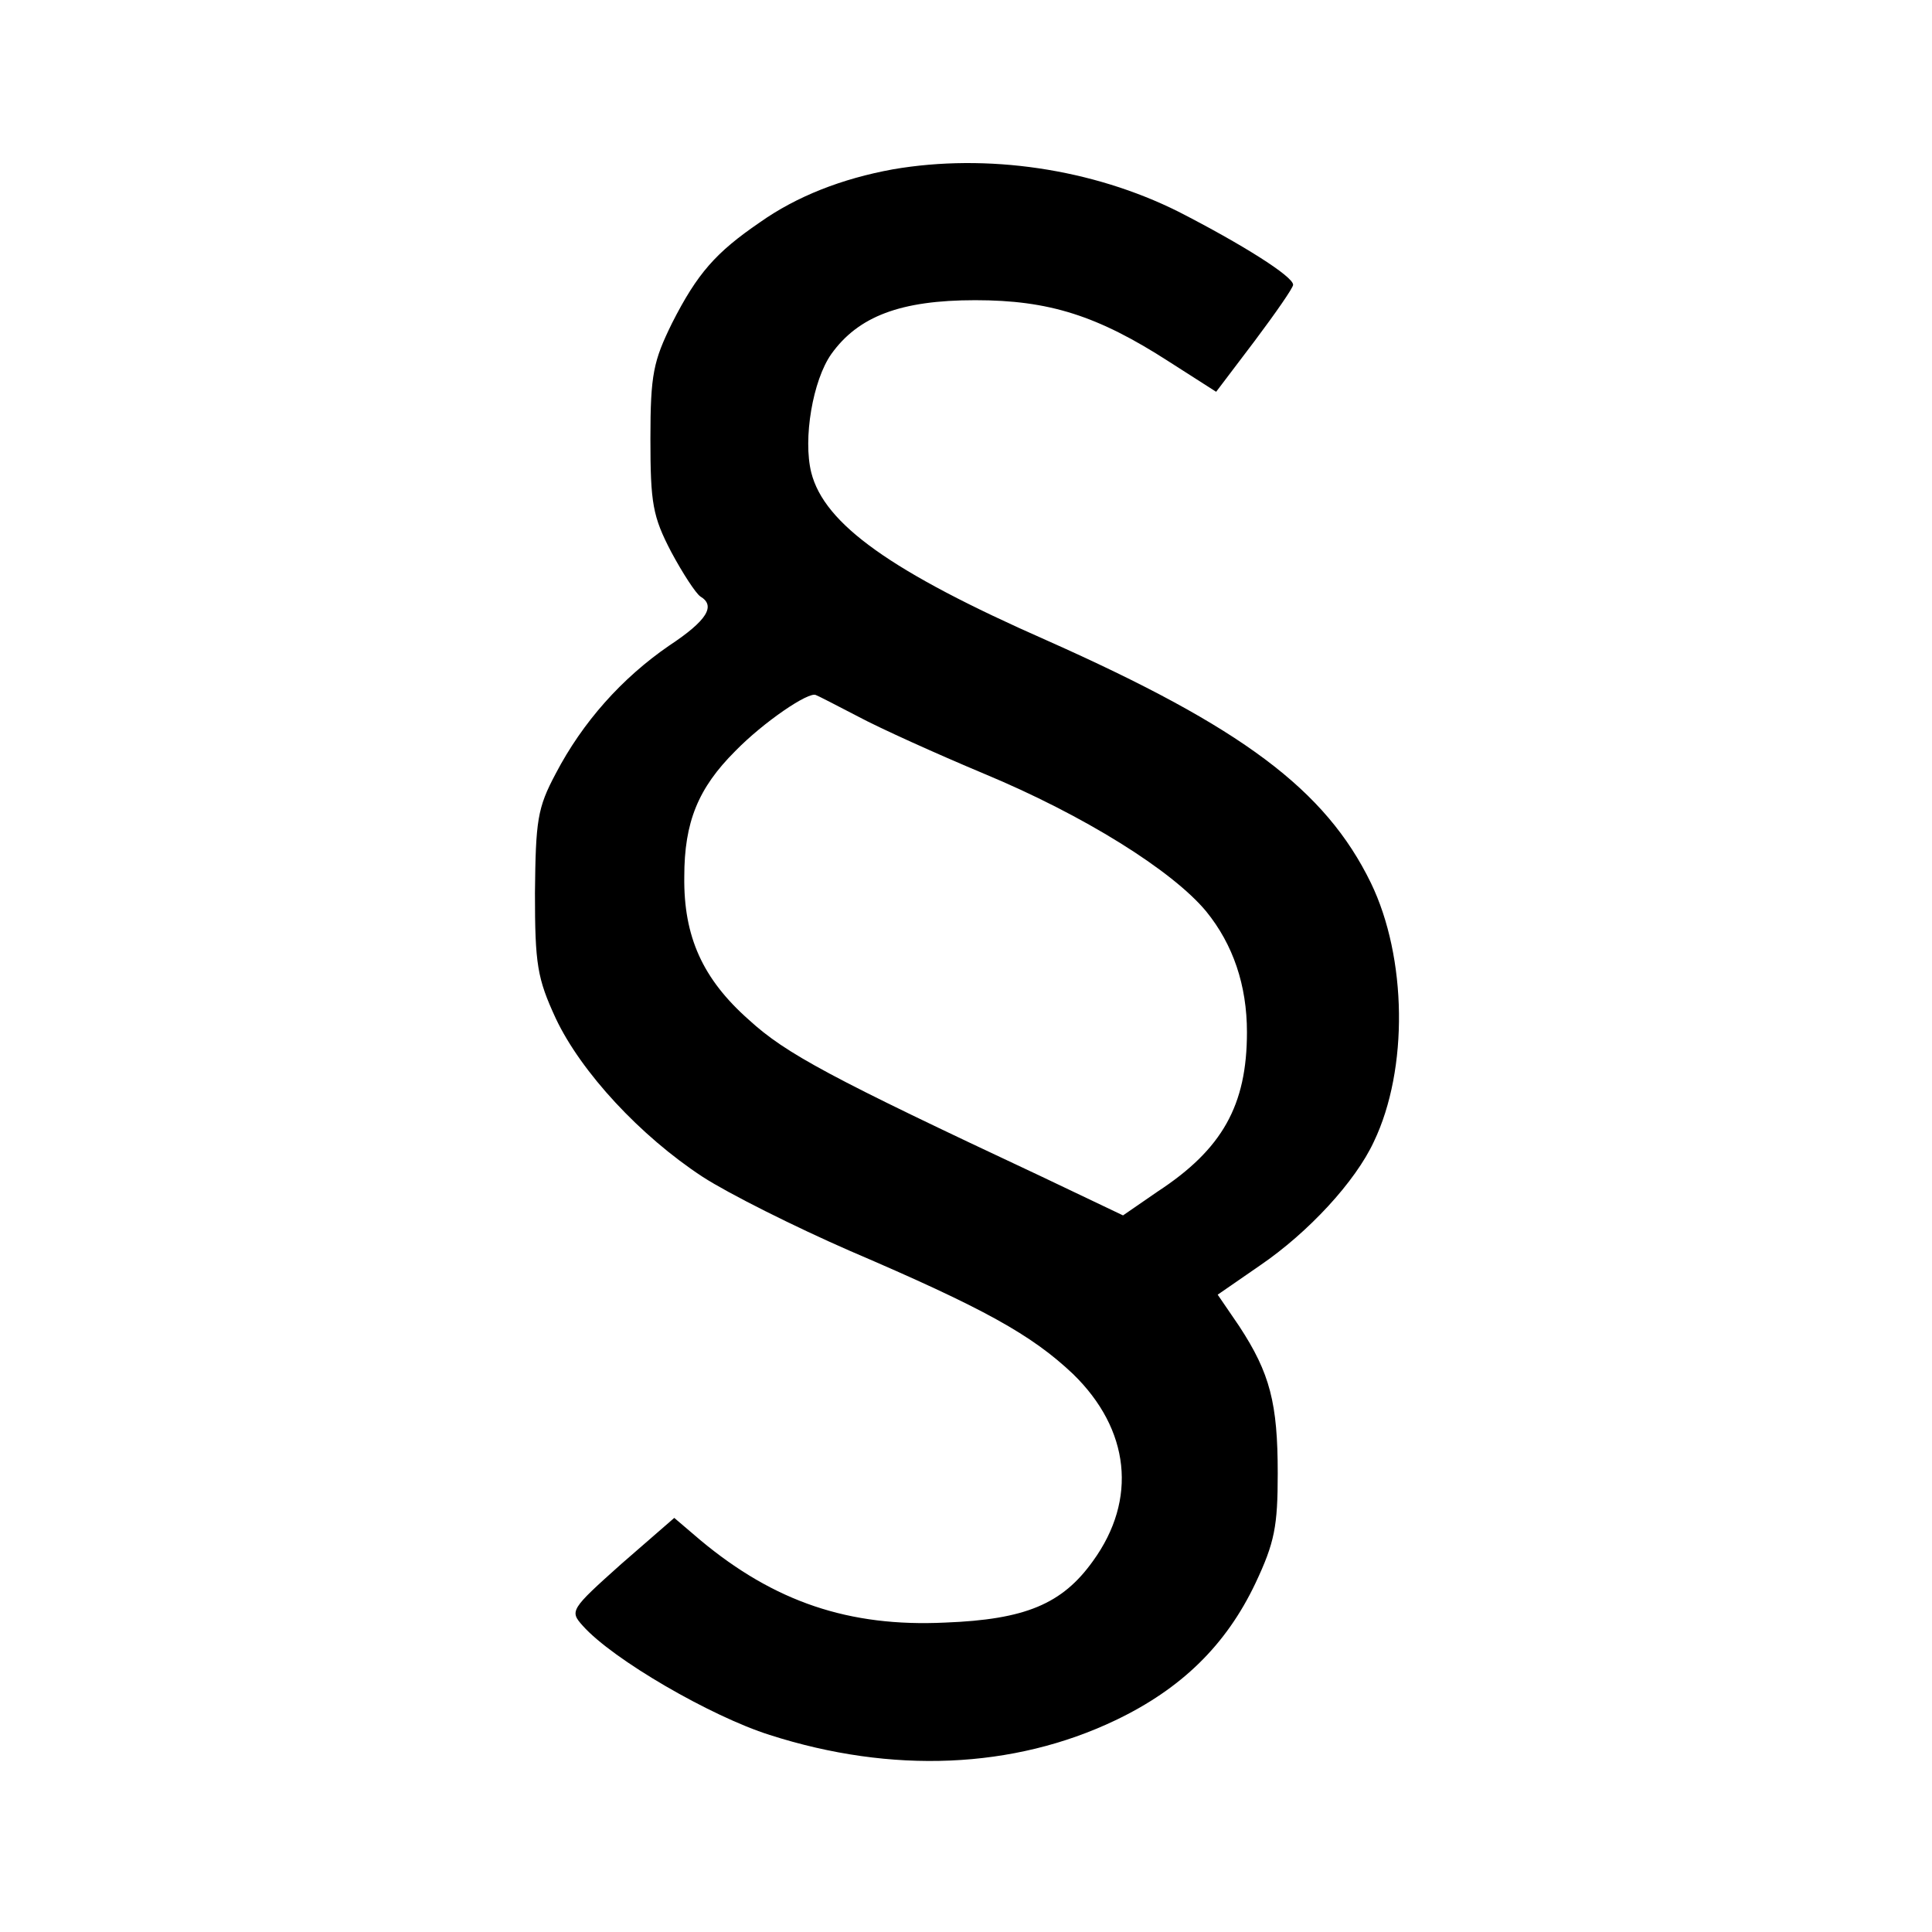 <?xml version="1.0" standalone="no"?>
<!DOCTYPE svg PUBLIC "-//W3C//DTD SVG 20010904//EN"
 "http://www.w3.org/TR/2001/REC-SVG-20010904/DTD/svg10.dtd">
<svg version="1.0" xmlns="http://www.w3.org/2000/svg"
 width="251pt" height="251pt" viewBox="0 0 251 251"
 preserveAspectRatio="xMidYMid meet">
<g transform="translate(0,251) scale(0.1,-0.1)"
fill="#000000" stroke="none">
<path d="M1160 2290 c-66 -12 -125 -35 -173 -69 -57 -39 -81 -66 -114 -131
-24 -49 -28 -66 -28 -150 0 -84 3 -101 27 -147 15 -28 32 -54 38 -58 20 -12 9
-31 -41 -64 -61 -42 -112 -99 -147 -166 -24 -45 -26 -61 -27 -155 0 -93 3
-111 27 -163 33 -70 110 -153 191 -206 34 -22 120 -65 191 -96 175 -75 236
-109 290 -160 74 -72 84 -163 26 -243 -40 -56 -88 -76 -192 -80 -125 -6 -222
27 -318 107 l-34 29 -69 -60 c-66 -59 -67 -61 -50 -80 39 -44 167 -118 243
-142 159 -51 317 -44 449 19 86 41 144 98 182 178 25 53 29 74 29 143 0 91
-10 130 -50 191 l-28 41 55 38 c63 43 124 109 148 161 45 94 43 239 -4 336
-59 121 -167 202 -421 315 -202 89 -289 151 -306 218 -11 44 2 120 26 154 35
49 90 70 187 70 96 0 159 -20 252 -80 l61 -39 50 66 c27 36 50 69 50 73 0 11
-67 53 -149 95 -112 56 -249 76 -371 55z m-45 -711 c28 -15 101 -48 163 -74
130 -54 245 -126 289 -179 35 -43 53 -96 53 -157 0 -95 -32 -152 -116 -207
l-45 -31 -107 51 c-273 128 -331 159 -379 203 -60 53 -85 108 -84 186 0 71 18
115 66 163 37 38 96 78 105 73 3 -1 28 -14 55 -28z"/>
</g>
</svg>
